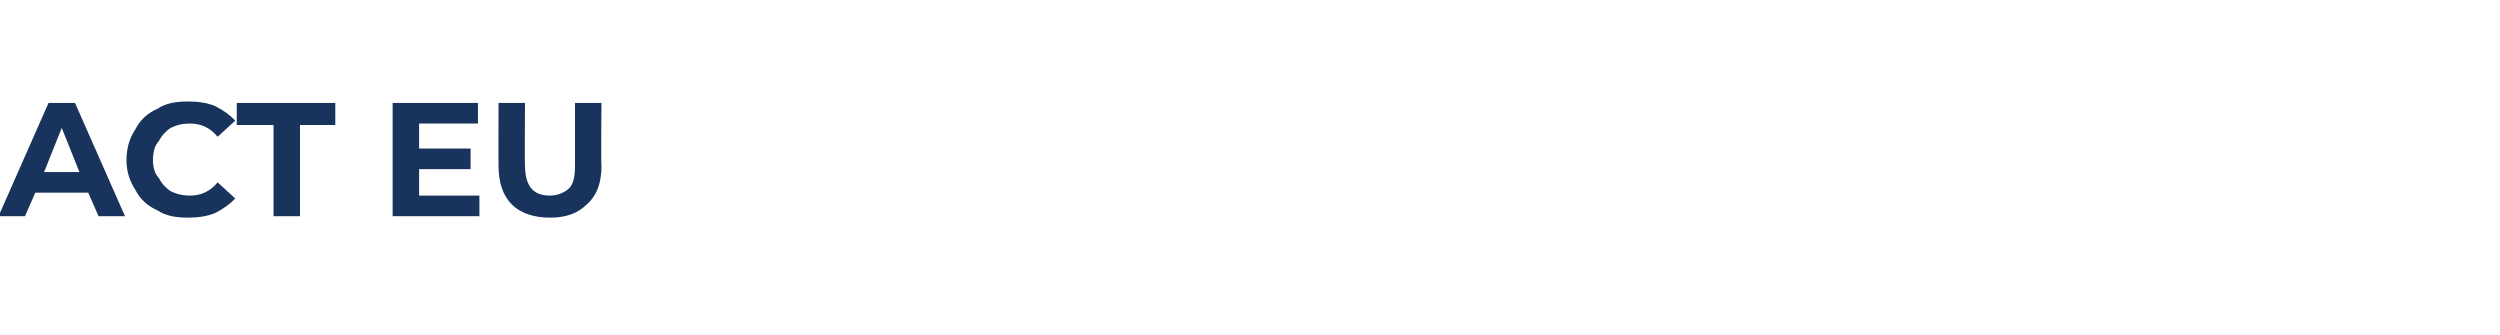 <?xml version="1.0" standalone="no"?><!DOCTYPE svg PUBLIC "-//W3C//DTD SVG 1.1//EN" "http://www.w3.org/Graphics/SVG/1.1/DTD/svg11.dtd"><svg xmlns="http://www.w3.org/2000/svg" version="1.1" width="170px" height="22.8px" viewBox="0 -7 170 22.8" style="top:-7px">  <desc>ACT EU</desc>  <defs/>  <g id="Polygon116306">    <path d="M 6 6.1 L 2.4 6.1 L 1.7 7.7 L -0.1 7.7 L 3.3 0 L 5.1 0 L 8.5 7.7 L 6.7 7.7 L 6 6.1 Z M 5.4 4.7 L 4.2 1.7 L 3 4.7 L 5.4 4.7 Z M 12.8 7.8 C 12 7.8 11.3 7.7 10.7 7.3 C 10 7 9.5 6.5 9.2 5.9 C 8.8 5.3 8.6 4.6 8.6 3.9 C 8.6 3.1 8.8 2.4 9.2 1.8 C 9.5 1.2 10 0.7 10.7 0.4 C 11.3 0 12 -0.1 12.8 -0.1 C 13.5 -0.1 14.1 0 14.6 0.2 C 15.2 0.5 15.6 0.8 16 1.2 C 16 1.2 14.8 2.3 14.8 2.3 C 14.3 1.7 13.7 1.4 12.9 1.4 C 12.4 1.4 12 1.5 11.6 1.7 C 11.3 1.9 11 2.2 10.8 2.6 C 10.5 2.9 10.4 3.4 10.4 3.9 C 10.4 4.3 10.5 4.8 10.8 5.1 C 11 5.5 11.3 5.8 11.6 6 C 12 6.2 12.4 6.3 12.9 6.3 C 13.7 6.3 14.3 6 14.8 5.4 C 14.8 5.4 16 6.5 16 6.5 C 15.6 6.9 15.2 7.2 14.6 7.5 C 14.1 7.7 13.5 7.8 12.8 7.8 C 12.8 7.8 12.8 7.8 12.8 7.8 Z M 18.6 1.5 L 16.1 1.5 L 16.1 0 L 22.8 0 L 22.8 1.5 L 20.4 1.5 L 20.4 7.7 L 18.6 7.7 L 18.6 1.5 Z M 32.6 6.3 L 32.6 7.7 L 26.7 7.7 L 26.7 0 L 32.5 0 L 32.5 1.4 L 28.5 1.4 L 28.5 3.1 L 32 3.1 L 32 4.5 L 28.5 4.5 L 28.5 6.3 L 32.6 6.3 Z M 37.4 7.8 C 36.3 7.8 35.4 7.5 34.8 6.9 C 34.2 6.3 33.9 5.4 33.9 4.3 C 33.89 4.31 33.9 0 33.9 0 L 35.7 0 C 35.7 0 35.67 4.25 35.7 4.2 C 35.7 5.6 36.2 6.3 37.4 6.3 C 37.9 6.3 38.4 6.1 38.7 5.8 C 39 5.5 39.1 5 39.1 4.2 C 39.1 4.25 39.1 0 39.1 0 L 40.9 0 C 40.9 0 40.86 4.31 40.9 4.3 C 40.9 5.4 40.6 6.3 39.9 6.9 C 39.3 7.5 38.5 7.8 37.4 7.8 C 37.4 7.8 37.4 7.8 37.4 7.8 Z " stroke="none" fill="#19345c"/>  </g></svg>